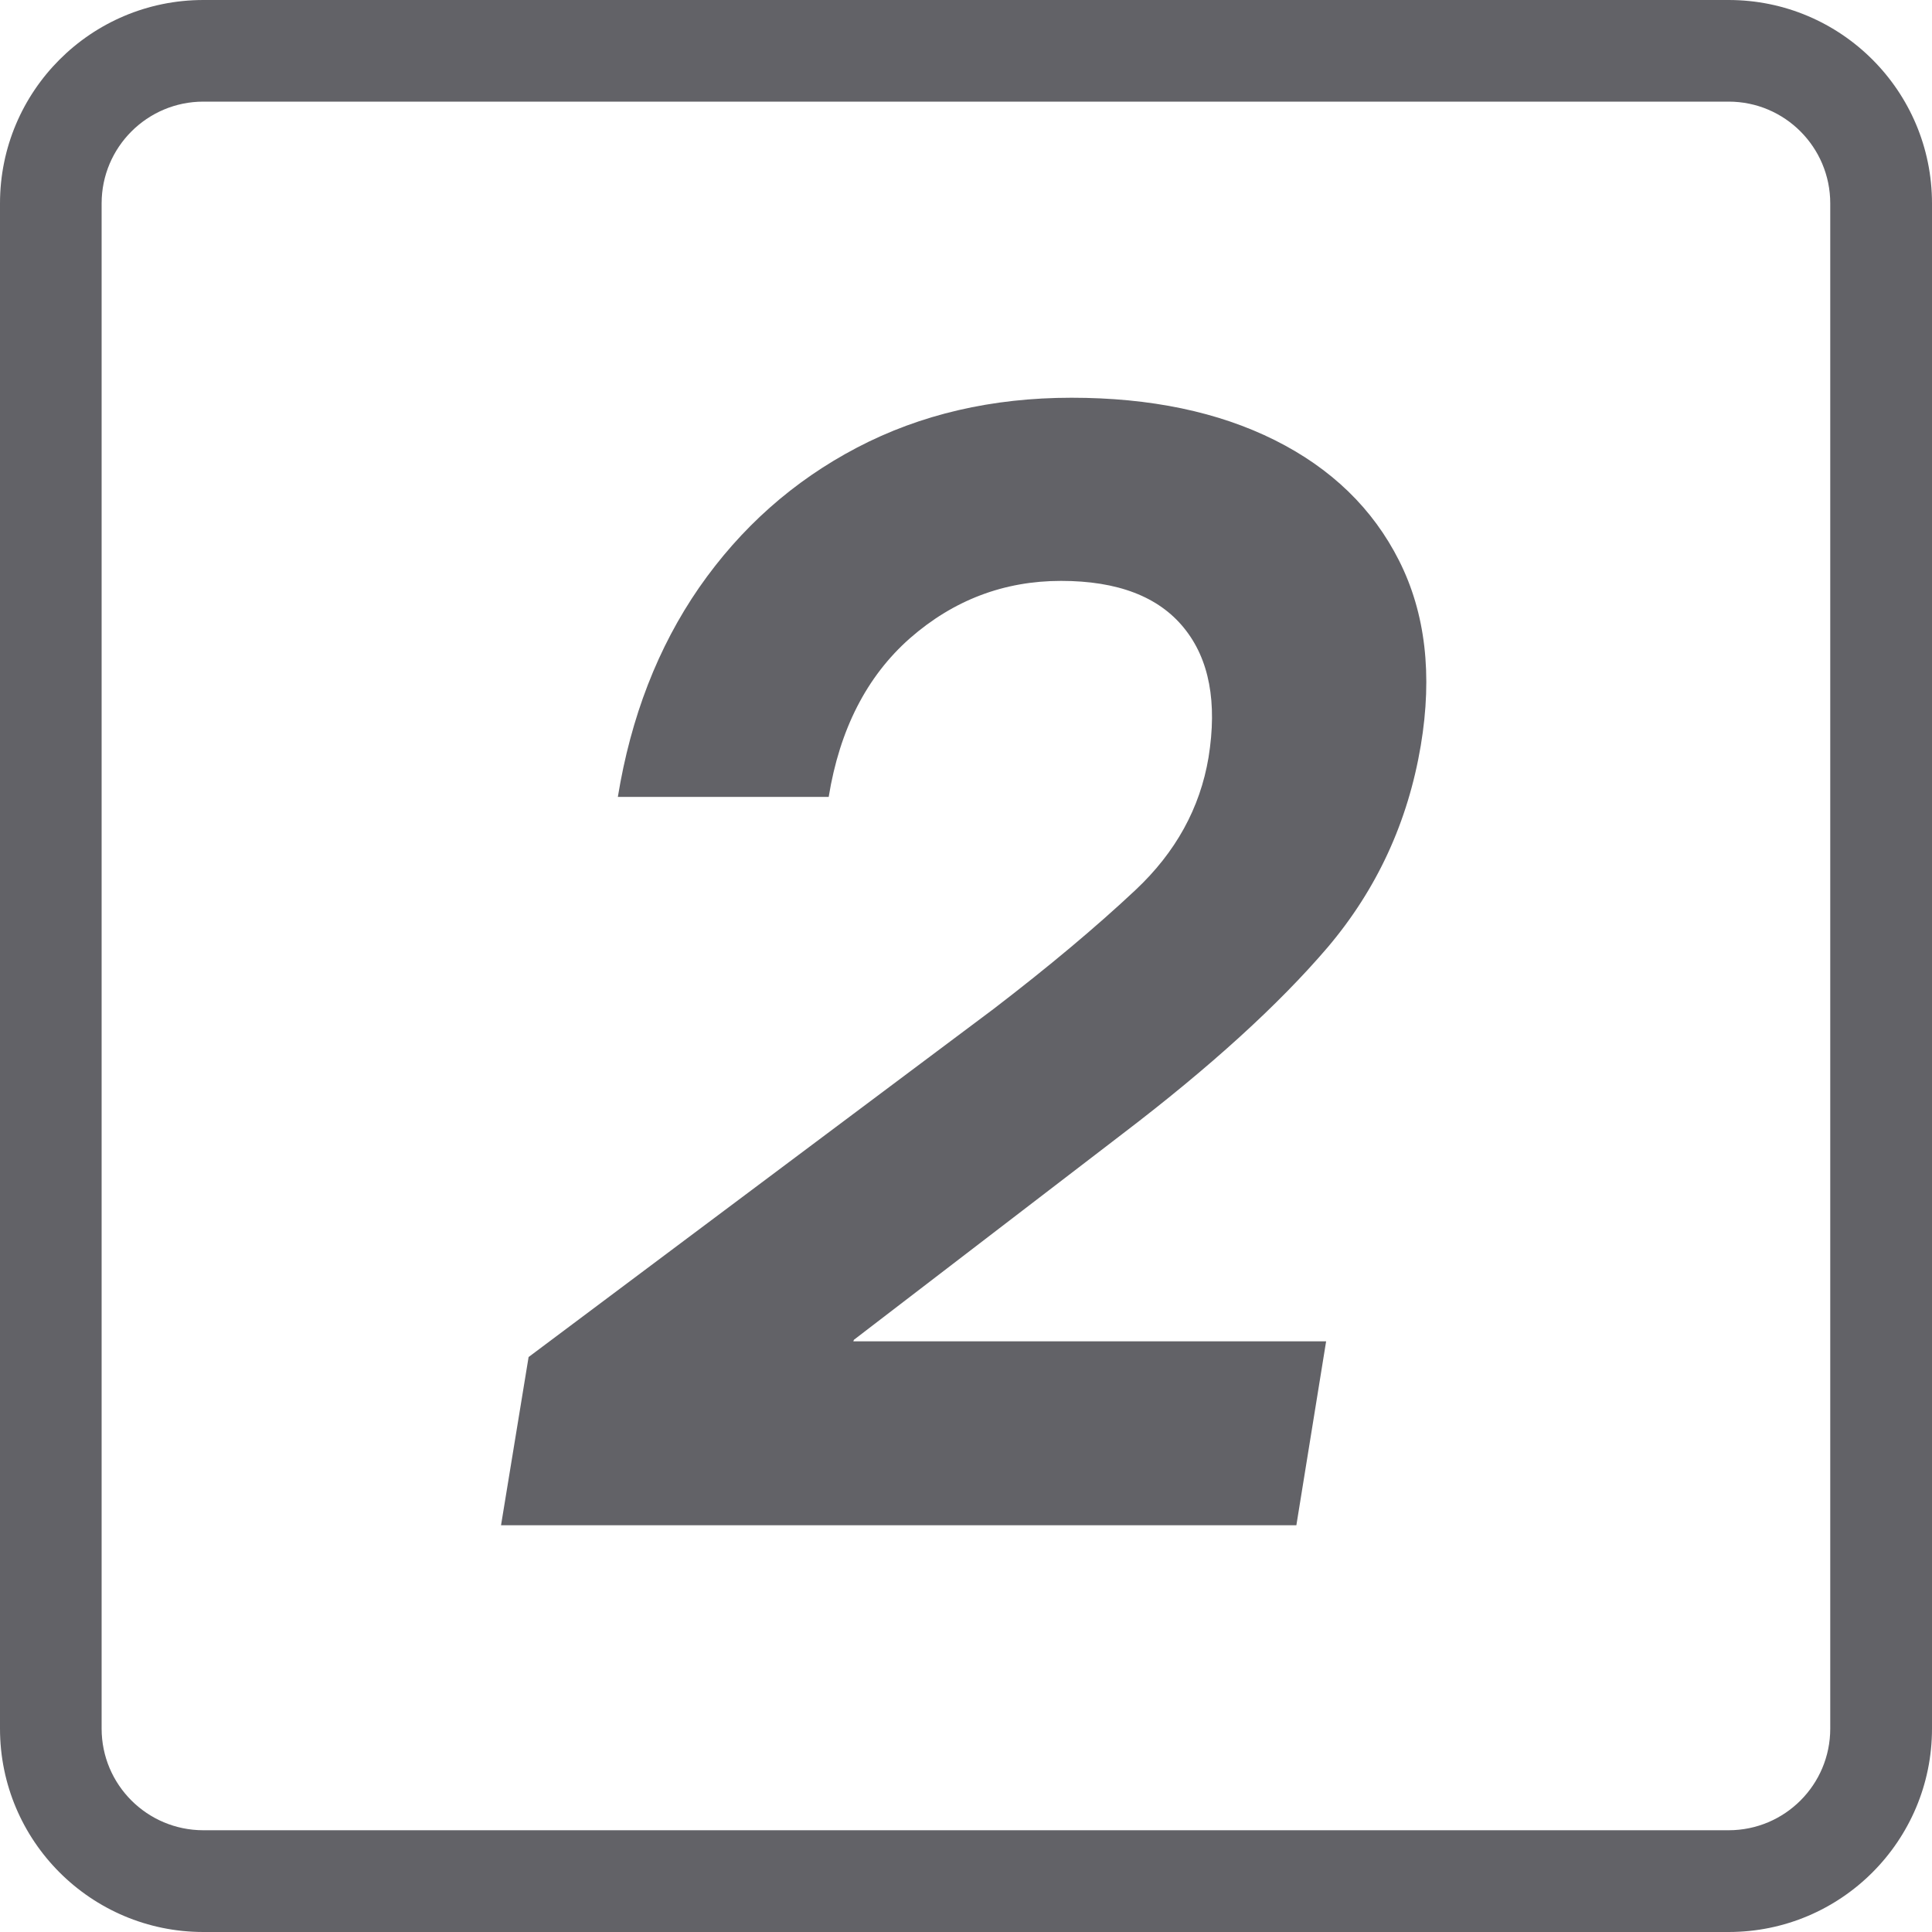 <?xml version="1.0" encoding="UTF-8"?> <svg xmlns="http://www.w3.org/2000/svg" width="15" height="15" viewBox="0 0 15 15" fill="none"><path fill-rule="evenodd" clip-rule="evenodd" d="M13.421 0.789H1.579C1.143 0.789 0.789 1.143 0.789 1.579V13.421C0.789 13.857 1.143 14.21 1.579 14.21H13.421C13.857 14.21 14.21 13.857 14.21 13.421V1.579C14.21 1.143 13.857 0.789 13.421 0.789ZM1.579 0C0.707 0 0 0.707 0 1.579V13.421C0 14.293 0.707 15 1.579 15H13.421C14.293 15 15 14.293 15 13.421V1.579C15 0.707 14.293 0 13.421 0H1.579Z" fill="#0E0E16" fill-opacity="0.65"></path><path d="M3.89 11.842L4.104 10.536L7.712 7.835C8.14 7.507 8.508 7.199 8.816 6.91C9.128 6.617 9.317 6.274 9.383 5.881C9.452 5.453 9.389 5.117 9.192 4.875C8.995 4.632 8.677 4.51 8.238 4.51C7.795 4.51 7.403 4.659 7.064 4.956C6.729 5.252 6.519 5.663 6.434 6.187H4.797C4.898 5.567 5.108 5.025 5.428 4.562C5.752 4.096 6.16 3.734 6.654 3.475C7.147 3.217 7.702 3.088 8.319 3.088C8.932 3.088 9.458 3.198 9.897 3.417C10.337 3.637 10.659 3.949 10.863 4.354C11.067 4.759 11.123 5.237 11.031 5.788C10.931 6.382 10.69 6.904 10.308 7.355C9.926 7.802 9.396 8.284 8.718 8.801L6.63 10.402L6.625 10.414H10.296L10.065 11.842H3.89Z" fill="#0E0E16" fill-opacity="0.65"></path></svg> 